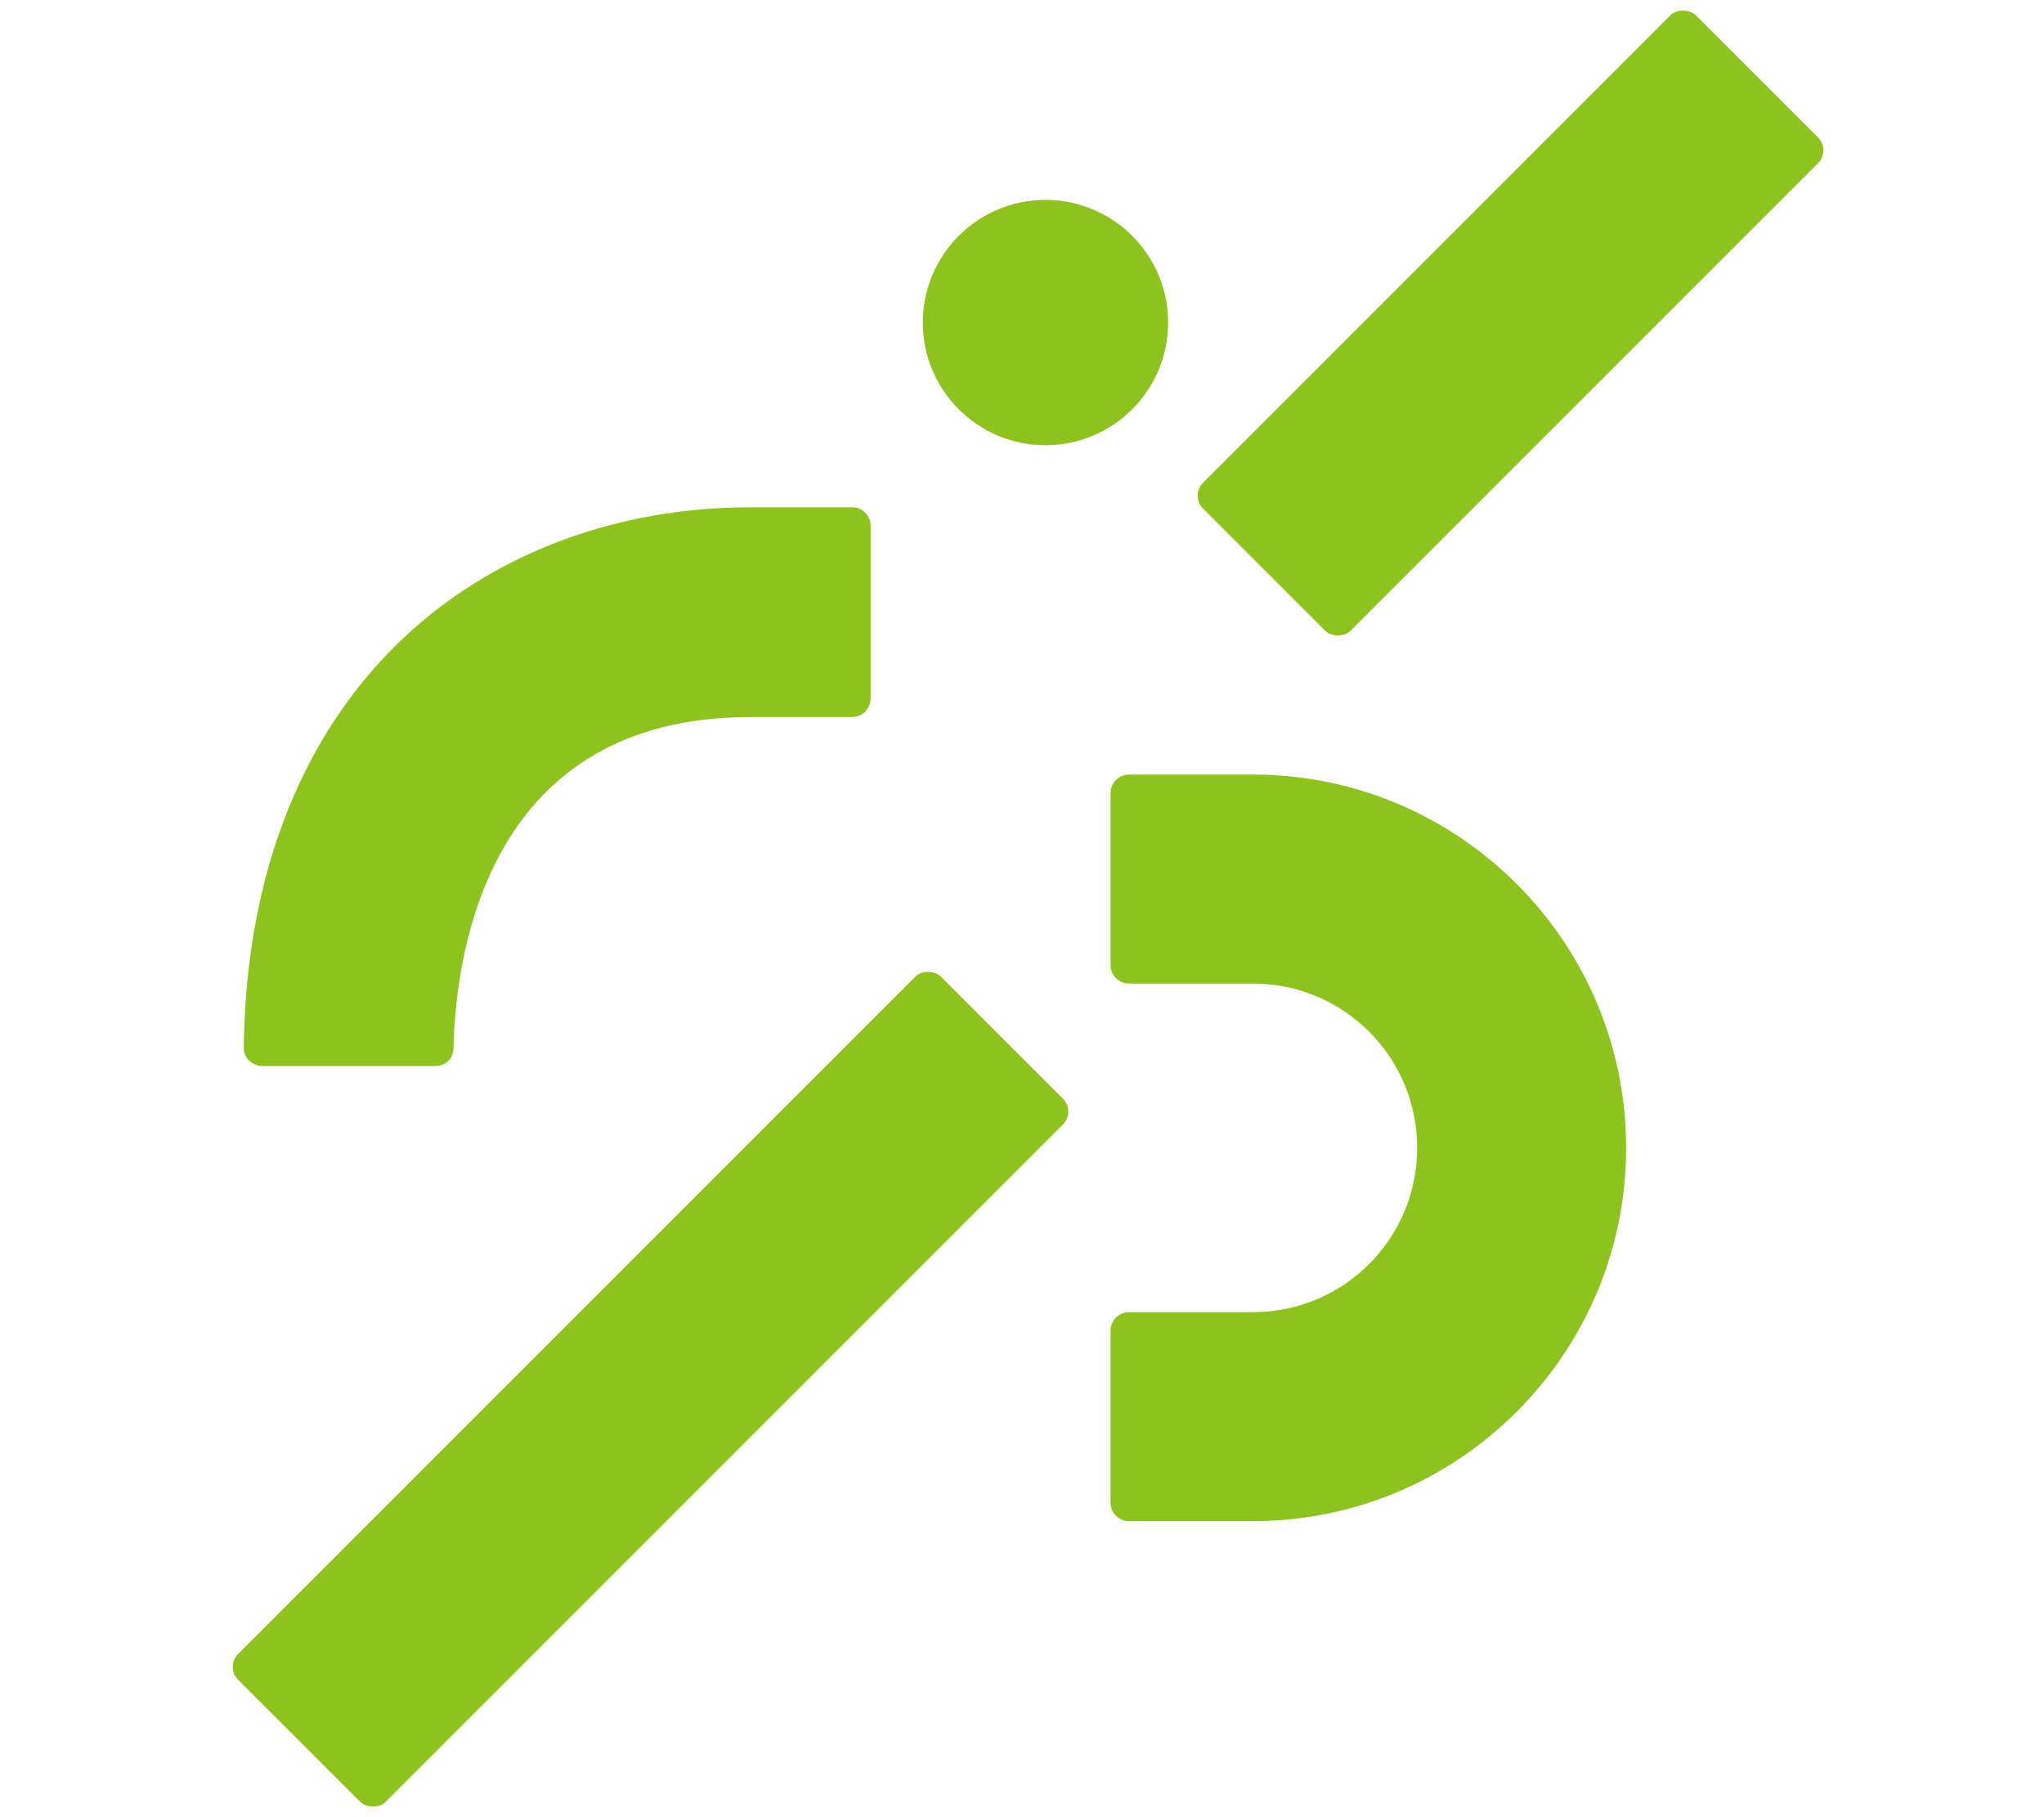 <?xml version="1.0" encoding="UTF-8"?><svg id="_レイヤー_1" xmlns="http://www.w3.org/2000/svg" viewBox="0 0 27 24"><defs><style>.cls-1{fill:#8dc21f;}</style></defs><path class="cls-1" d="m3.22,13.83c.04-2.92,1.21-4.58,2.17-5.46,1.18-1.08,2.78-1.67,4.52-1.67h1.35c.13,0,.24.11.24.24v2.29c0,.13-.11.24-.24.24h-1.35c-3.44,0-3.89,3.06-3.92,4.38,0,.13-.11.23-.24.23h-2.29c-.06,0-.12-.03-.17-.07-.04-.04-.07-.1-.07-.17h0Z"/><rect class="cls-1" x="2.03" y="16.97" width="13.13" height="2.76" rx=".24" ry=".24" transform="translate(-10.46 11.45) rotate(-45)"/><path class="cls-1" d="m16.55,20.09c2.72,0,4.93-2.21,4.93-4.93s-2.21-4.93-4.93-4.93h-1.64c-.13,0-.24.11-.24.24v2.28c0,.13.11.24.24.24h1.64c1.2,0,2.17.97,2.17,2.17s-.97,2.17-2.17,2.17h-1.64c-.13,0-.24.11-.24.24v2.28c0,.13.11.24.24.24h1.64Z"/><rect class="cls-1" x="15.34" y="2.89" width="9.21" height="2.76" rx=".24" ry=".24" transform="translate(2.83 15.35) rotate(-45)"/><circle class="cls-1" cx="13.81" cy="4.26" r="1.62"/></svg>